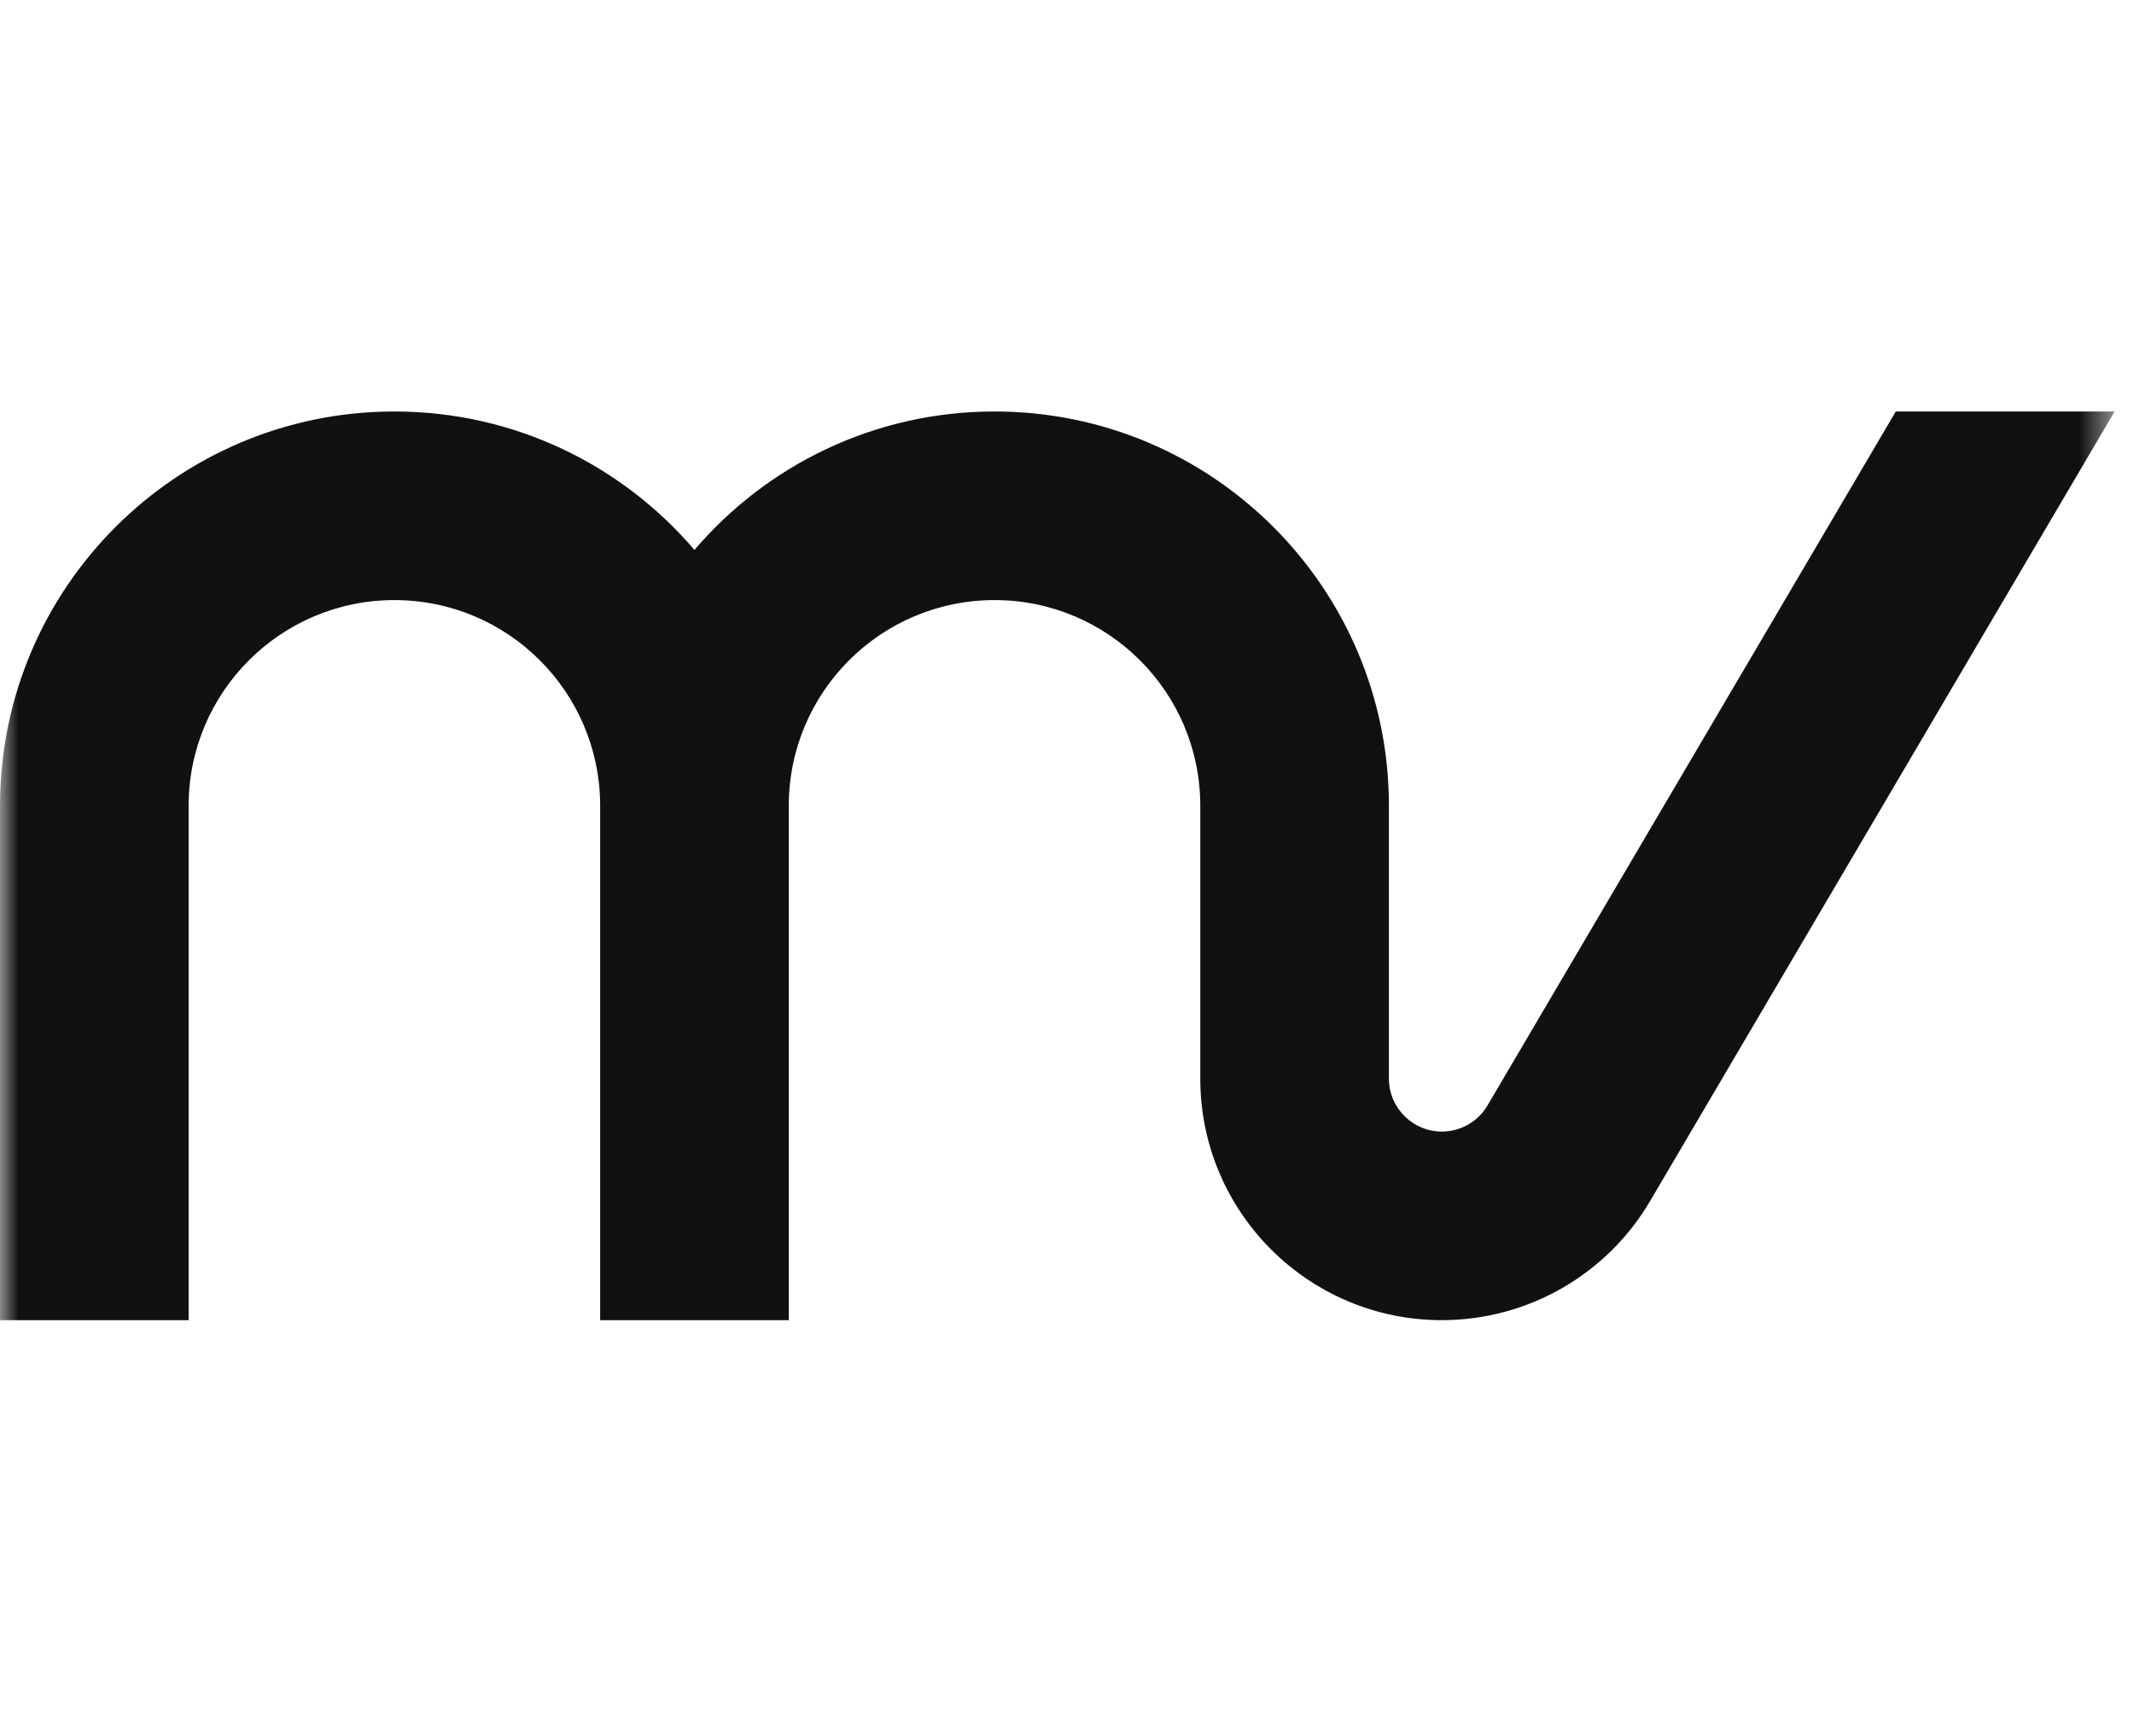<svg width="59" height="48" viewBox="0 0 59 48" fill="none" xmlns="http://www.w3.org/2000/svg">
<g clip-path="url(#clip0_19_761)">
<mask id="mask0_19_761" style="mask-type:luminance" maskUnits="userSpaceOnUse" x="0" y="0" width="59" height="48">
<path d="M58.464 0H0V47.881H58.464V0Z" fill="white"/>
</mask>
<g mask="url(#mask0_19_761)">
<path fill-rule="evenodd" clip-rule="evenodd" d="M58.464 11.378L45.621 33.211C44.421 35.251 42.231 36.504 39.864 36.504C36.175 36.504 33.185 33.513 33.185 29.825V22.281C33.185 19.14 30.638 16.593 27.496 16.593C24.354 16.593 21.808 19.14 21.808 22.281V36.504H16.593V22.281C16.593 19.14 14.046 16.593 10.904 16.593C7.762 16.593 5.215 19.14 5.215 22.281V36.504H0V22.281C0 16.26 4.882 11.378 10.904 11.378C14.225 11.378 17.2 12.863 19.2 15.206C21.2 12.863 24.175 11.378 27.496 11.378C33.518 11.378 38.4 16.26 38.4 22.281V29.825C38.4 30.633 39.056 31.289 39.864 31.289C40.383 31.289 40.863 31.014 41.126 30.567L52.414 11.378H58.464Z" fill="#111111"/>
</g>
</g>
<defs>
<clipPath id="clip0_19_761">
<rect width="58.489" height="48" fill="white"/>
</clipPath>
</defs>
</svg>
